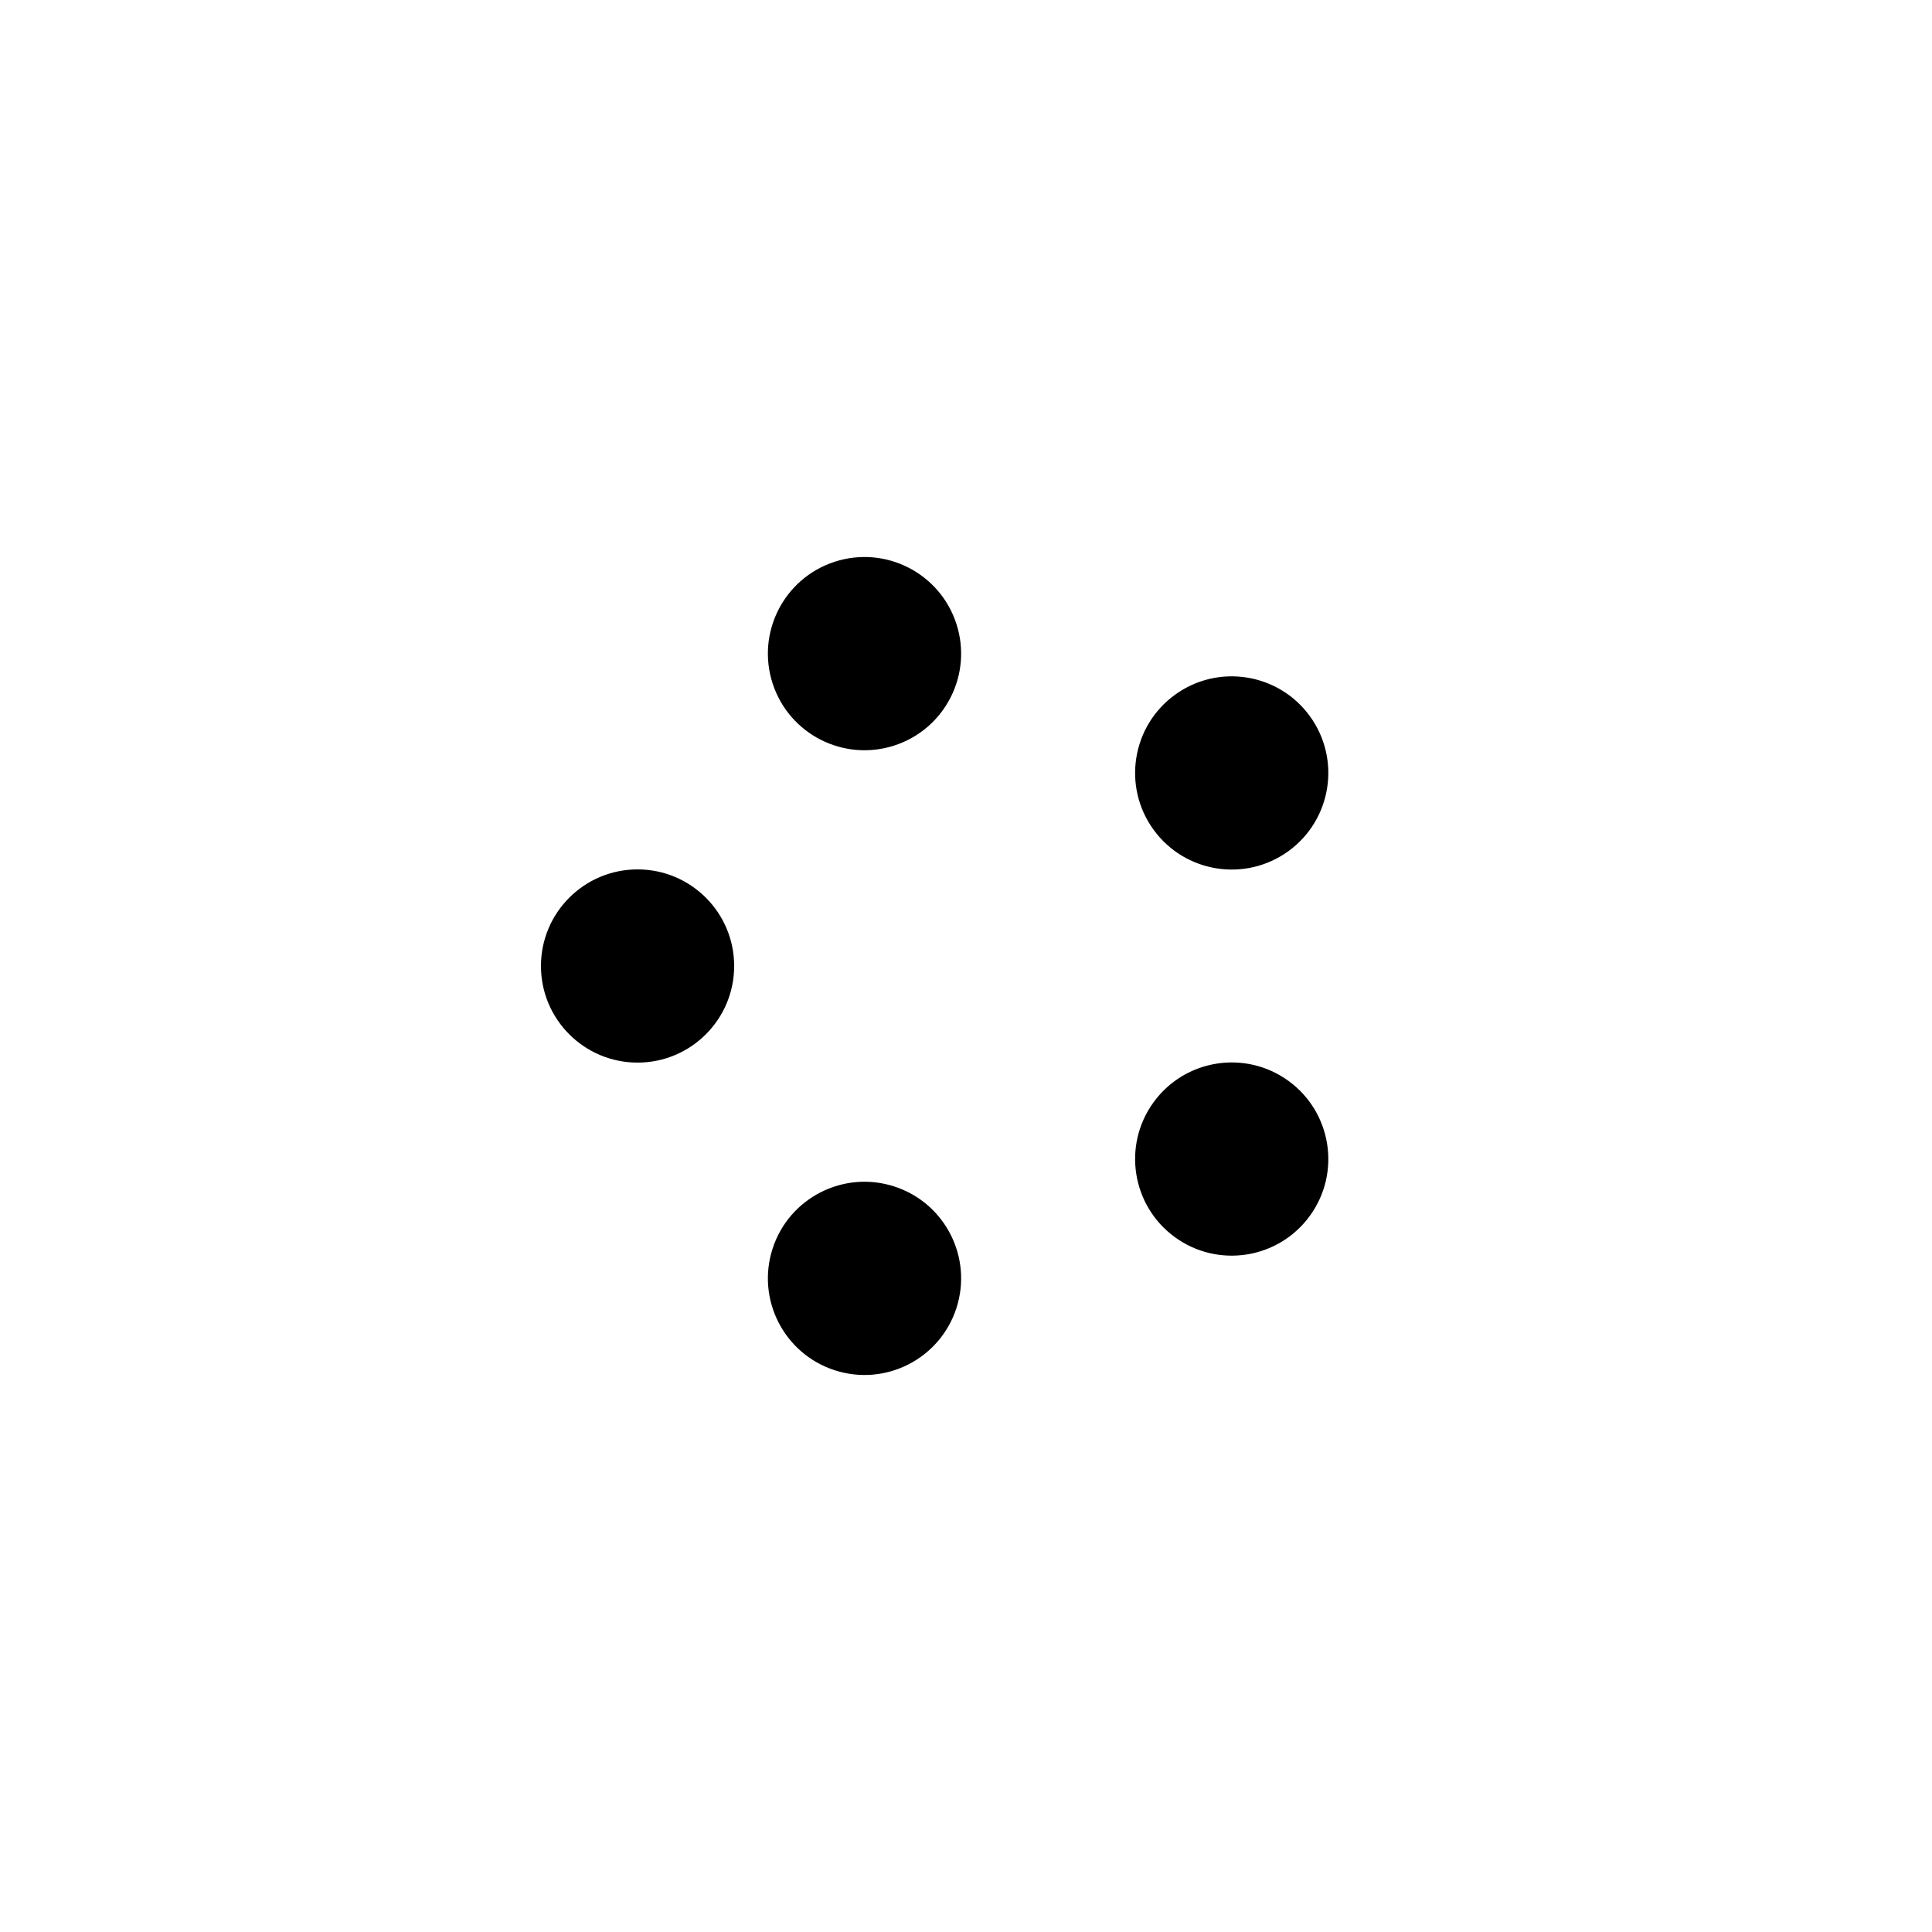 <svg width='120px' height='120px' xmlns="http://www.w3.org/2000/svg" viewBox="0 0 100 100" preserveAspectRatio="xMidYMid" class="uil-balls"><rect x="0" y="0" width="100" height="100" fill="none" class="bk"></rect><g transform="rotate(0 50 50)">
  <circle r="5" cx="33" cy="50">
    <animateTransform attributeName="transform" type="translate" begin="0s" repeatCount="indefinite" dur="1s" values="0 0;11.747 -16.168" keyTimes="0;1"/>
    <animate attributeName="fill" dur="1s" begin="0s" repeatCount="indefinite"  keyTimes="0;1" values="#f29c98;#f5b697"/>
  </circle>
</g><g transform="rotate(72 50 50)">
  <circle r="5" cx="33" cy="50">
    <animateTransform attributeName="transform" type="translate" begin="0s" repeatCount="indefinite" dur="1s" values="0 0;11.747 -16.168" keyTimes="0;1"/>
    <animate attributeName="fill" dur="1s" begin="0s" repeatCount="indefinite"  keyTimes="0;1" values="#f5b697;#f5e797"/>
  </circle>
</g><g transform="rotate(144 50 50)">
  <circle r="5" cx="33" cy="50">
    <animateTransform attributeName="transform" type="translate" begin="0s" repeatCount="indefinite" dur="1s" values="0 0;11.747 -16.168" keyTimes="0;1"/>
    <animate attributeName="fill" dur="1s" begin="0s" repeatCount="indefinite"  keyTimes="0;1" values="#f5e797;#a2e4f5"/>
  </circle>
</g><g transform="rotate(216 50 50)">
  <circle r="5" cx="33" cy="50">
    <animateTransform attributeName="transform" type="translate" begin="0s" repeatCount="indefinite" dur="1s" values="0 0;11.747 -16.168" keyTimes="0;1"/>
    <animate attributeName="fill" dur="1s" begin="0s" repeatCount="indefinite"  keyTimes="0;1" values="#a2e4f5;#009dd3"/>
  </circle>
</g><g transform="rotate(288 50 50)">
  <circle r="5" cx="33" cy="50">
    <animateTransform attributeName="transform" type="translate" begin="0s" repeatCount="indefinite" dur="1s" values="0 0;11.747 -16.168" keyTimes="0;1"/>
    <animate attributeName="fill" dur="1s" begin="0s" repeatCount="indefinite"  keyTimes="0;1" values="#009dd3;#f29c98"/>
  </circle>
</g></svg>